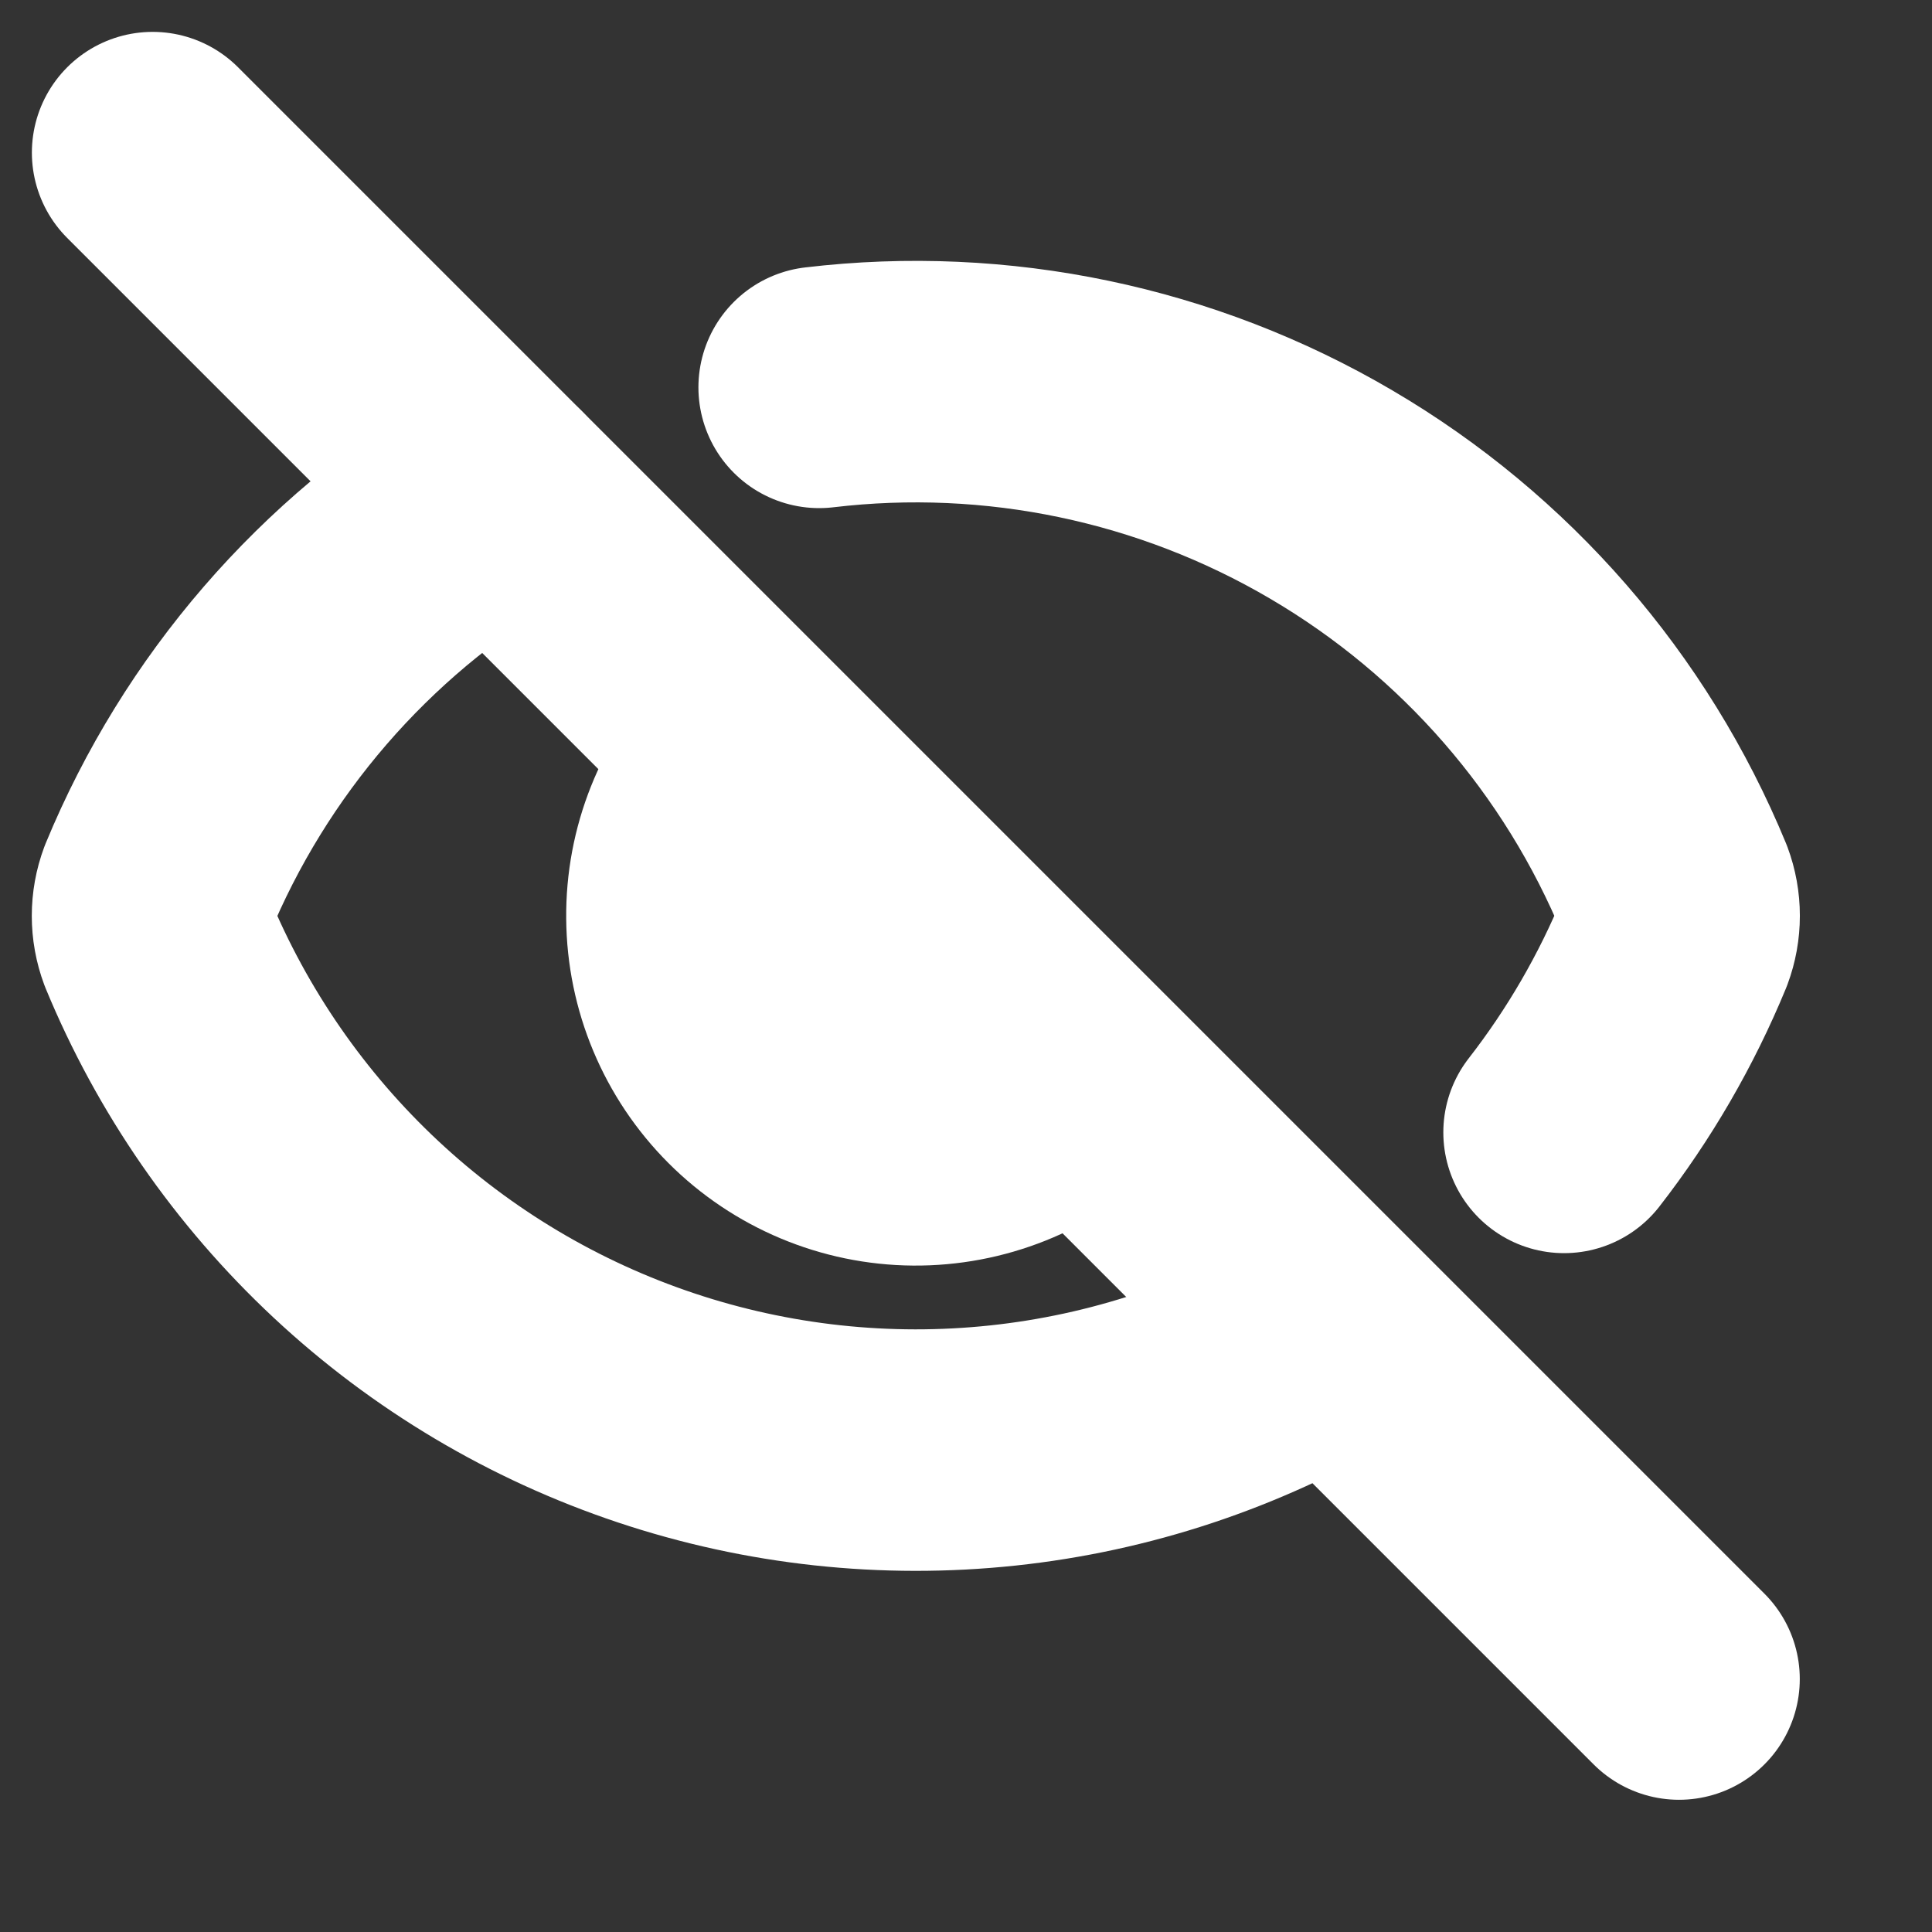 <svg width="16" height="16" viewBox="0 0 16 16" fill="none" xmlns="http://www.w3.org/2000/svg">
    <rect x="0" y="0" width="16" height="16" fill="#333333" stroke="none"/>
    <path d="M6.784 3.208C8.256 3.033 9.745 3.344 11.024 4.095C12.303 4.845 13.301 5.993 13.866 7.364C13.919 7.506 13.919 7.662 13.866 7.804C13.634 8.367 13.327 8.897 12.953 9.378" stroke="white" stroke-width="2" stroke-linecap="round" stroke-linejoin="round"/>
    <path d="M8.902 8.949C8.544 9.294 8.065 9.485 7.568 9.481C7.071 9.477 6.595 9.277 6.244 8.926C5.892 8.574 5.693 8.099 5.689 7.601C5.684 7.104 5.875 6.625 6.221 6.268" stroke="white" stroke-width="2" stroke-linecap="round" stroke-linejoin="round"/>
    <path d="M11.048 11.06C10.209 11.557 9.274 11.868 8.305 11.971C7.336 12.074 6.356 11.968 5.432 11.659C4.507 11.35 3.66 10.846 2.948 10.181C2.236 9.516 1.675 8.706 1.303 7.805C1.25 7.663 1.25 7.507 1.303 7.365C1.864 6.006 2.85 4.865 4.113 4.114" stroke="white" stroke-width="2" stroke-linecap="round" stroke-linejoin="round"/>
    <path d="M1.264 1.264L13.905 13.905" stroke="white" stroke-width="2" stroke-linecap="round" stroke-linejoin="round"/>
</svg>
